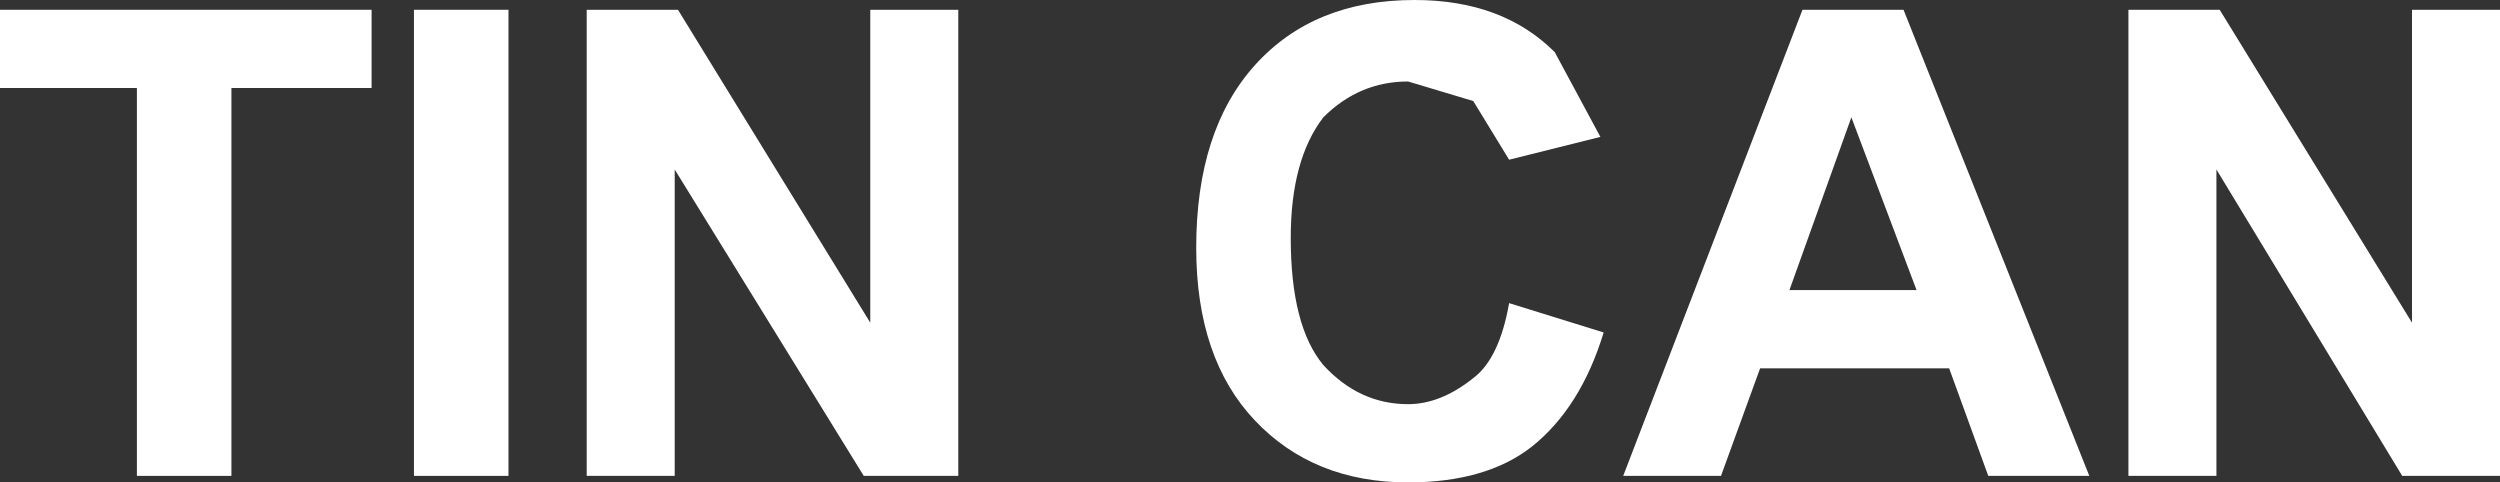 <?xml version="1.0" encoding="UTF-8" standalone="no"?>
<svg xmlns:xlink="http://www.w3.org/1999/xlink" height="7.4px" width="38.35px" xmlns="http://www.w3.org/2000/svg">
  <rect width="100%" height="100%" fill="#333333" stroke="none"/>
  <g transform="matrix(1.0, 0.0, 0.0, 1.0, 19.2, 3.7)">
    <path d="M-17.1 3.6 L-17.1 -2.35 -19.2 -2.35 -19.2 -3.55 -13.5 -3.55 -13.5 -2.35 -15.65 -2.35 -15.65 3.6 -17.1 3.6" fill="#ffffff" fill-rule="evenodd" stroke="none"/>
    <path d="M-12.85 3.6 L-12.85 -3.55 -11.4 -3.55 -11.4 3.6 -12.85 3.6" fill="#ffffff" fill-rule="evenodd" stroke="none"/>
    <path d="M-4.5 -3.55 L-4.5 3.6 -5.95 3.6 -8.85 -1.1 -8.85 3.6 -10.2 3.6 -10.2 -3.55 -8.8 -3.55 -5.85 1.25 -5.85 -3.55 -4.5 -3.55" fill="#ffffff" fill-rule="evenodd" stroke="none"/>
    <path d="M3.95 -1.25 L3.4 -2.15 2.4 -2.45 Q1.65 -2.45 1.1 -1.9 0.6 -1.25 0.6 -0.05 0.6 1.3 1.1 1.9 1.65 2.5 2.4 2.5 2.9 2.5 3.4 2.1 3.8 1.8 3.95 0.95 L5.4 1.4 Q5.05 2.55 4.3 3.15 3.6 3.7 2.4 3.7 0.95 3.7 0.05 2.75 -0.85 1.8 -0.85 0.1 -0.85 -1.7 0.05 -2.7 0.95 -3.7 2.5 -3.7 3.85 -3.7 4.65 -2.9 L5.35 -1.6 3.95 -1.25" fill="#ffffff" fill-rule="evenodd" stroke="none"/>
    <path d="M9.2 -1.9 L8.25 0.75 10.2 0.75 9.2 -1.9 M12.85 3.6 L11.3 3.6 10.7 1.95 7.8 1.95 7.2 3.6 5.7 3.6 8.45 -3.55 10.0 -3.55 12.85 3.6" fill="#ffffff" fill-rule="evenodd" stroke="none"/>
    <path d="M13.45 3.6 L13.45 -3.55 14.85 -3.55 17.8 1.25 17.8 -3.55 19.15 -3.55 19.15 3.6 17.65 3.6 14.8 -1.1 14.8 3.6 13.45 3.6" fill="#ffffff" fill-rule="evenodd" stroke="none"/>
  </g>
</svg>
